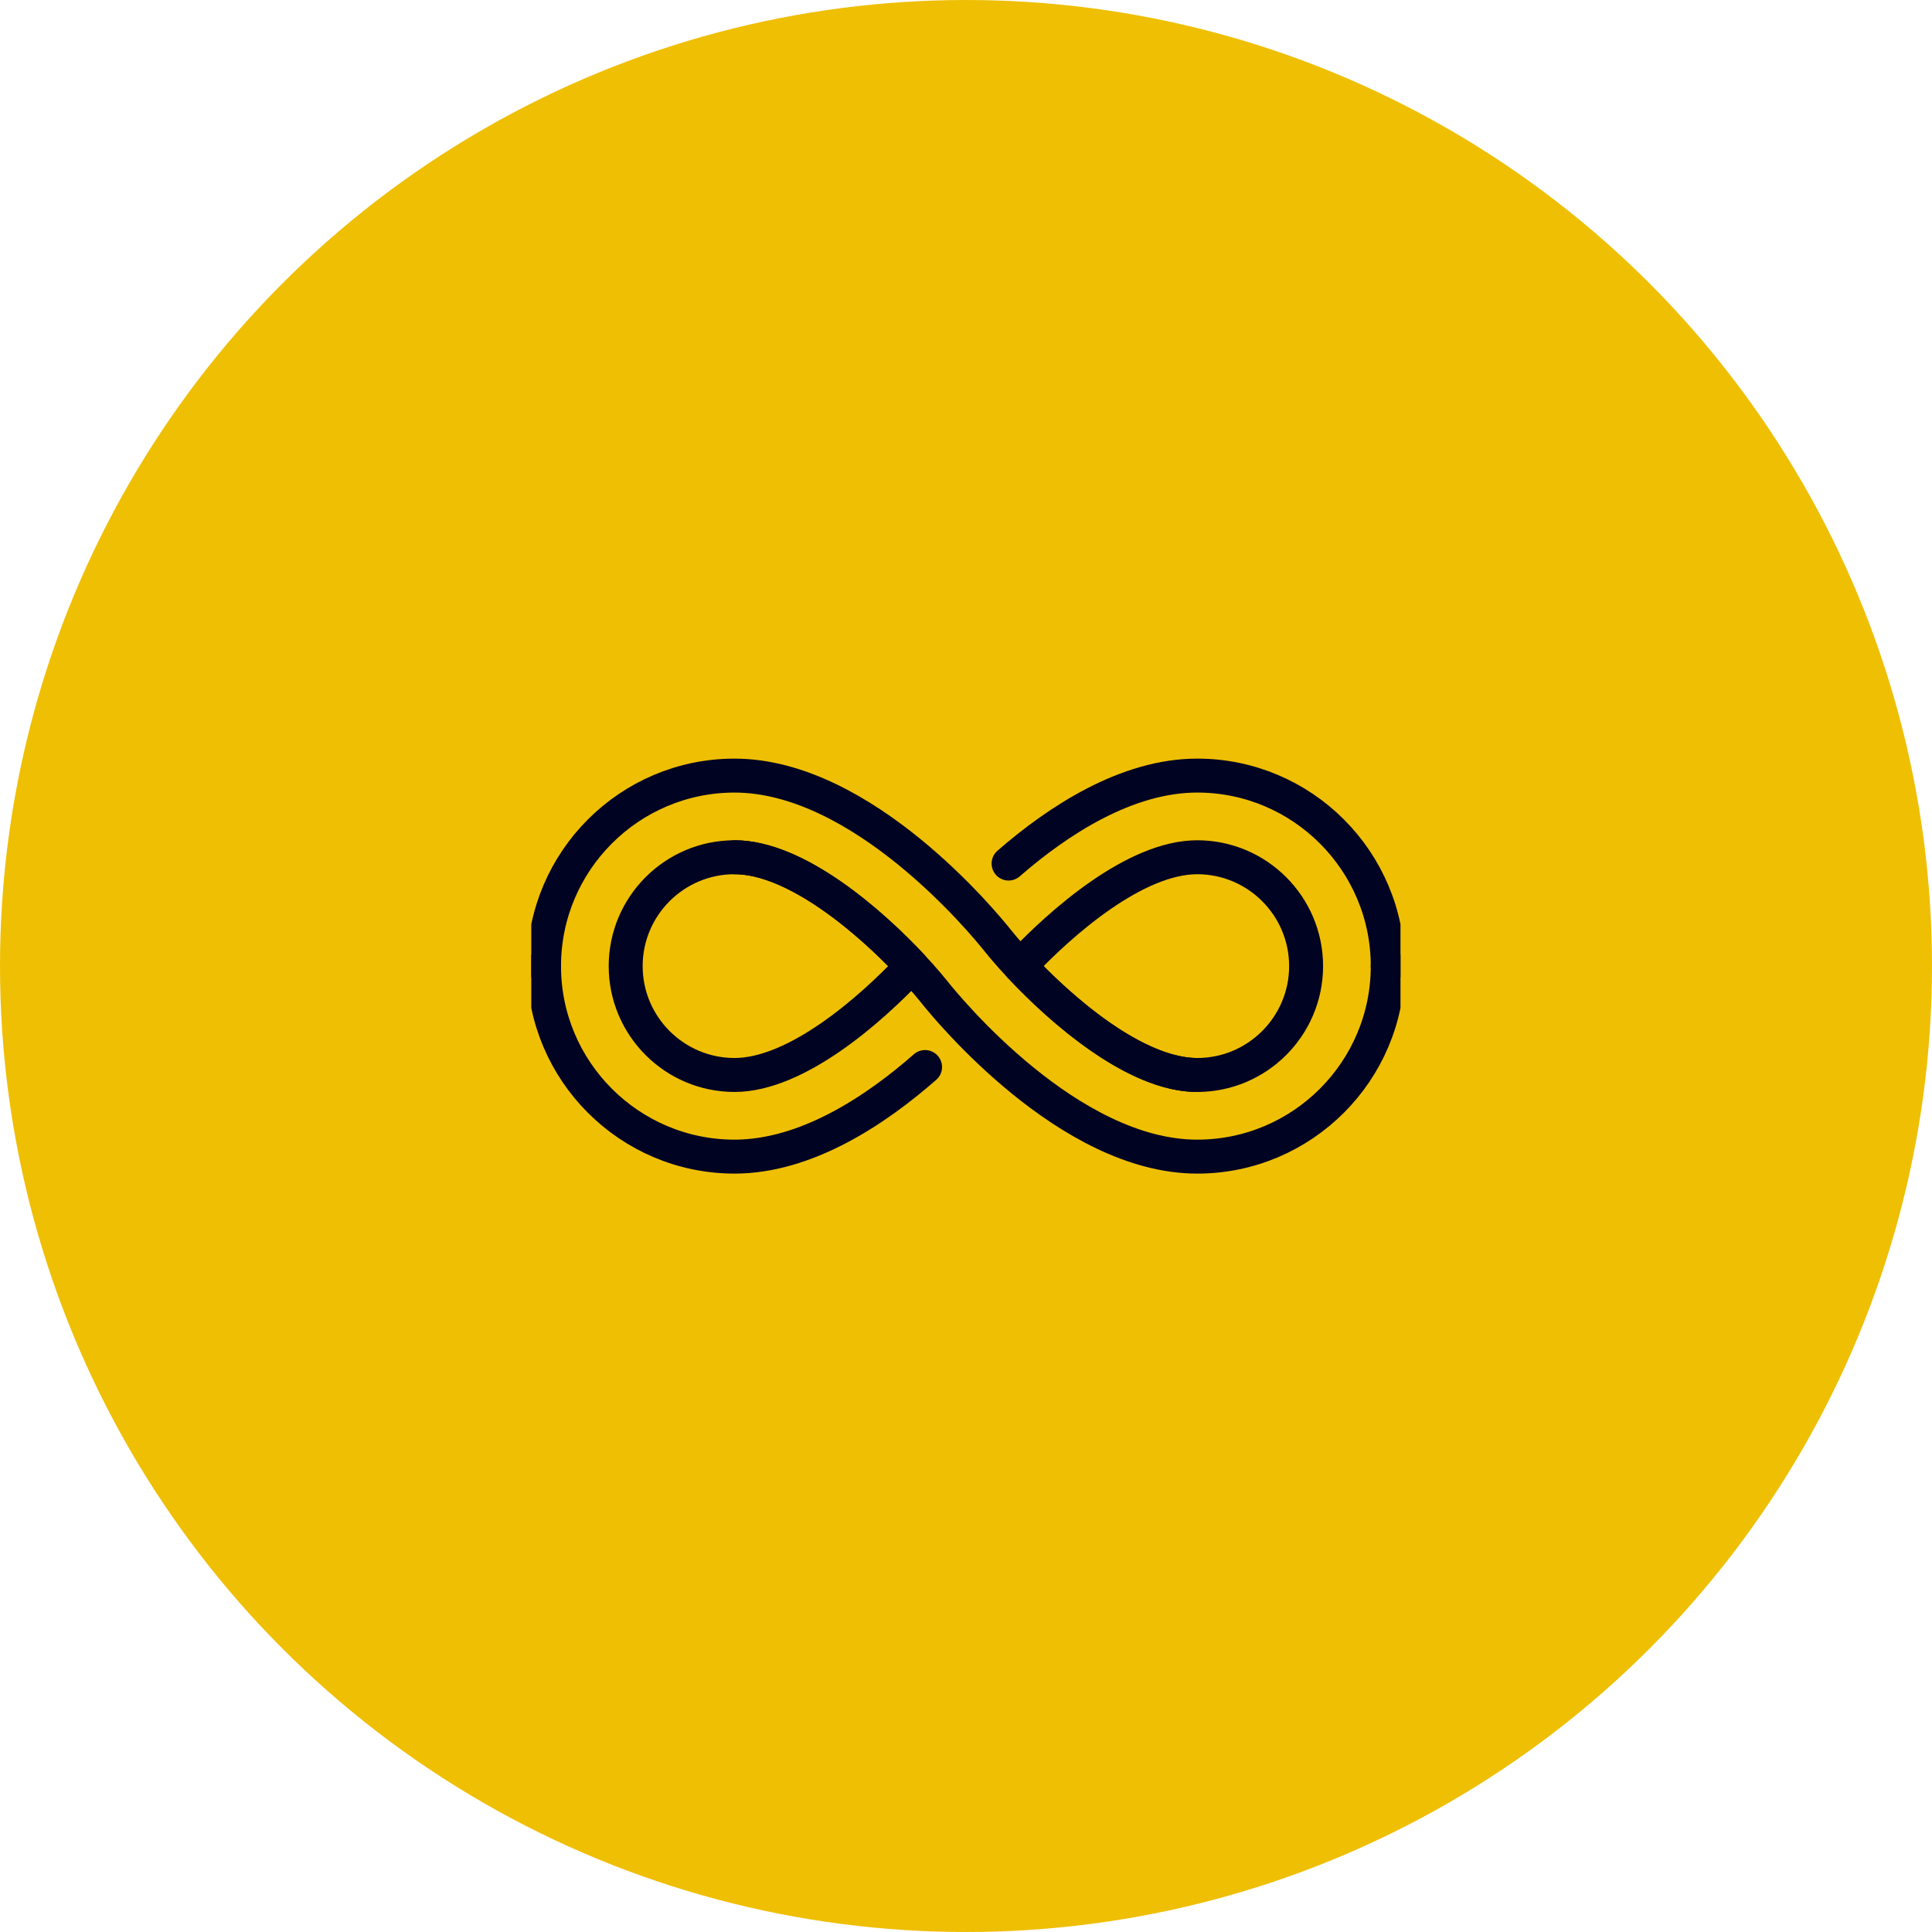 <svg xmlns="http://www.w3.org/2000/svg" version="1.1" xmlns:xlink="http://www.w3.org/1999/xlink" width="512" height="512" x="0" y="0" viewBox="0 0 682.667 682.667" style="enable-background:new 0 0 512 512" xml:space="preserve"><circle r="341.334" cx="341.334" cy="341.334" fill="#efbf04" shape="circle"></circle><g transform="matrix(0.45,0,0,0.45,187.733,187.734)"><defs stroke-width="20" style="stroke-width: 20;"><clipPath id="a" clipPathUnits="userSpaceOnUse" stroke-width="20" style="stroke-width: 20;"><path d="M0 512h512V0H0Z" fill="#000321" opacity="1" data-original="#000000" stroke-width="20" style="stroke-width: 20;"></path></clipPath></defs><g clip-path="url(#a)" transform="matrix(1.333 0 0 -1.333 0 682.667)" stroke-width="20" style="stroke-width: 20;"><path d="M0 0c-36.409 0-80.056 38.178-104.375 64.129C-80.056 90.08-36.409 128.258 0 128.258c35.36 0 64.129-28.769 64.129-64.129C64.129 28.769 35.36 0 0 0Zm-272.549 0c-35.36 0-64.129 28.769-64.129 64.129 0 35.36 28.769 64.129 64.129 64.129 36.409 0 80.056-38.178 104.375-64.129C-192.493 38.178-236.14 0-272.549 0Zm-112.225 64.129c0-61.882 50.343-112.226 112.225-112.226 42.08 0 82.922 27.069 112.227 52.779m272.548 59.447c0 61.882-50.344 112.225-112.226 112.225-41.557 0-81.906-26.399-111.128-51.818" style="stroke-width: 20; stroke-linecap: round; stroke-linejoin: round; stroke-miterlimit: 10; stroke-dasharray: none; stroke-opacity: 1;" transform="translate(392.274 191.871)" fill="none" stroke="#000321" stroke-width="20" stroke-linecap="round" stroke-linejoin="round" stroke-miterlimit="10" stroke-dasharray="none" stroke-opacity="" data-original="#000000" opacity="1"></path><path d="M0 0c0 61.882 50.343 112.226 112.226 112.226 75.55 0 147.175-87.301 155.093-97.258 17.563-21.982 72.924-79.097 117.455-79.097" style="stroke-width: 20; stroke-linecap: round; stroke-linejoin: round; stroke-miterlimit: 10; stroke-dasharray: none; stroke-opacity: 1;" transform="translate(7.5 256)" fill="none" stroke="#000321" stroke-width="20" stroke-linecap="round" stroke-linejoin="round" stroke-miterlimit="10" stroke-dasharray="none" stroke-opacity="" data-original="#000000" opacity="1"></path><path d="M0 0c0-61.882-50.343-112.226-112.226-112.226-75.55 0-147.175 87.301-155.093 97.258-17.563 21.982-72.924 79.097-117.455 79.097" style="stroke-width: 20; stroke-linecap: round; stroke-linejoin: round; stroke-miterlimit: 10; stroke-dasharray: none; stroke-opacity: 1;" transform="translate(504.5 256)" fill="none" stroke="#000321" stroke-width="20" stroke-linecap="round" stroke-linejoin="round" stroke-miterlimit="10" stroke-dasharray="none" stroke-opacity="" data-original="#000000" opacity="1"></path></g></g></svg>